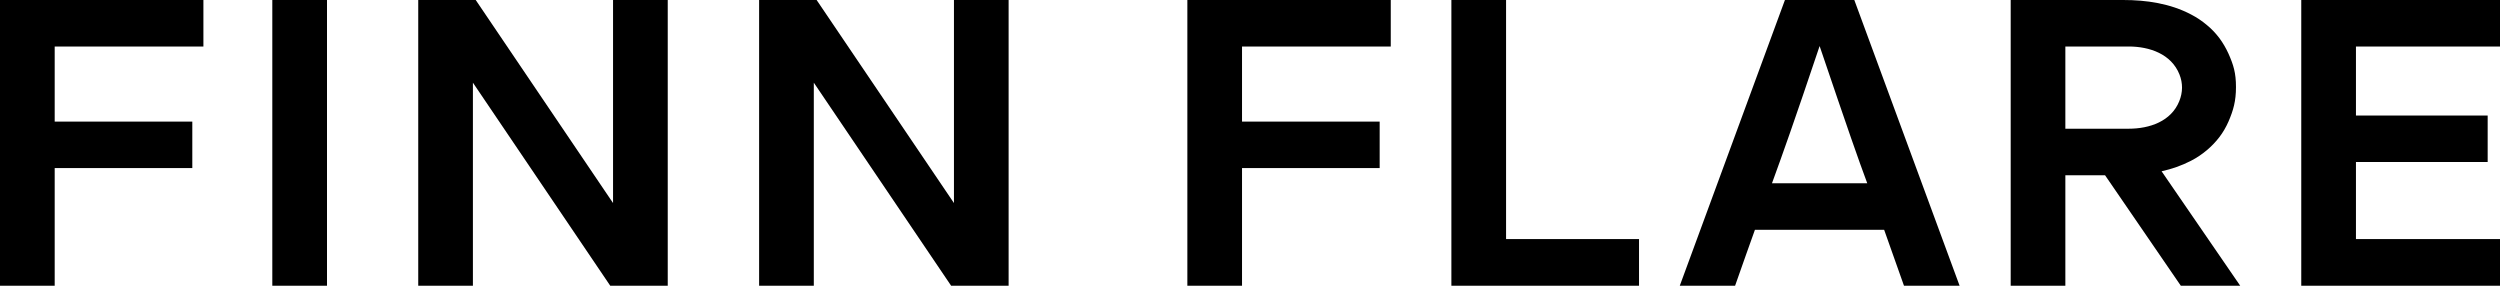 <svg width="105" height="12" viewBox="0 0 105 12" fill="none" xmlns="http://www.w3.org/2000/svg">
<path d="M13.734 0V12H11.437V0H13.734Z" fill="black"/>
<path d="M63.255 0V10.04H68.839V12H60.958V0H63.255Z" fill="black"/>
<path d="M105 0V1.953H98.95V4.851H104.482V6.804H98.95V10.04H105V12H96.653V0H105Z" fill="black"/>
<path d="M82.303 12L77.881 0H74.967L70.551 12H72.874C73.215 11.023 73.484 10.277 73.707 9.651H79.134C79.35 10.251 79.613 10.998 79.967 12H82.303ZM74.423 7.698C74.888 6.421 75.341 5.157 76.424 1.934C77.671 5.611 78.025 6.619 78.425 7.698H74.423Z" fill="black"/>
<path d="M8.543 0V1.953H2.297V5.106H8.077V7.06H2.297V12H0V0H8.543Z" fill="black"/>
<path d="M58.412 0V1.953H52.165V5.106H57.946V7.06H52.165V12H49.869V0H58.412Z" fill="black"/>
<path d="M19.98 0L25.748 8.528V0H28.045V12H25.63L19.862 3.472V12H17.566V0H19.98Z" fill="black"/>
<path d="M34.298 0L40.066 8.528V0H42.362V12H39.947L34.18 3.472V12H31.883V0H34.298Z" fill="black"/>
<path d="M91.594 12H94.088L90.787 7.194C91.214 7.098 91.627 6.957 92.021 6.753C92.27 6.626 92.493 6.472 92.69 6.306C92.887 6.14 93.064 5.955 93.215 5.757C93.366 5.56 93.491 5.343 93.596 5.106C93.799 4.634 93.911 4.251 93.911 3.657C93.911 3.064 93.806 2.726 93.596 2.253C93.491 2.023 93.366 1.806 93.215 1.602C93.064 1.404 92.894 1.219 92.69 1.053C92.493 0.887 92.27 0.734 92.021 0.606C91.148 0.147 90.151 0 89.173 0H84.449V12H86.745V7.36H88.412L91.594 12ZM86.745 1.953H89.403C90.289 1.953 91.194 2.272 91.535 3.121C91.686 3.498 91.68 3.874 91.529 4.251C91.188 5.094 90.289 5.406 89.403 5.406H86.745V1.953Z" fill="black"/>
</svg>
